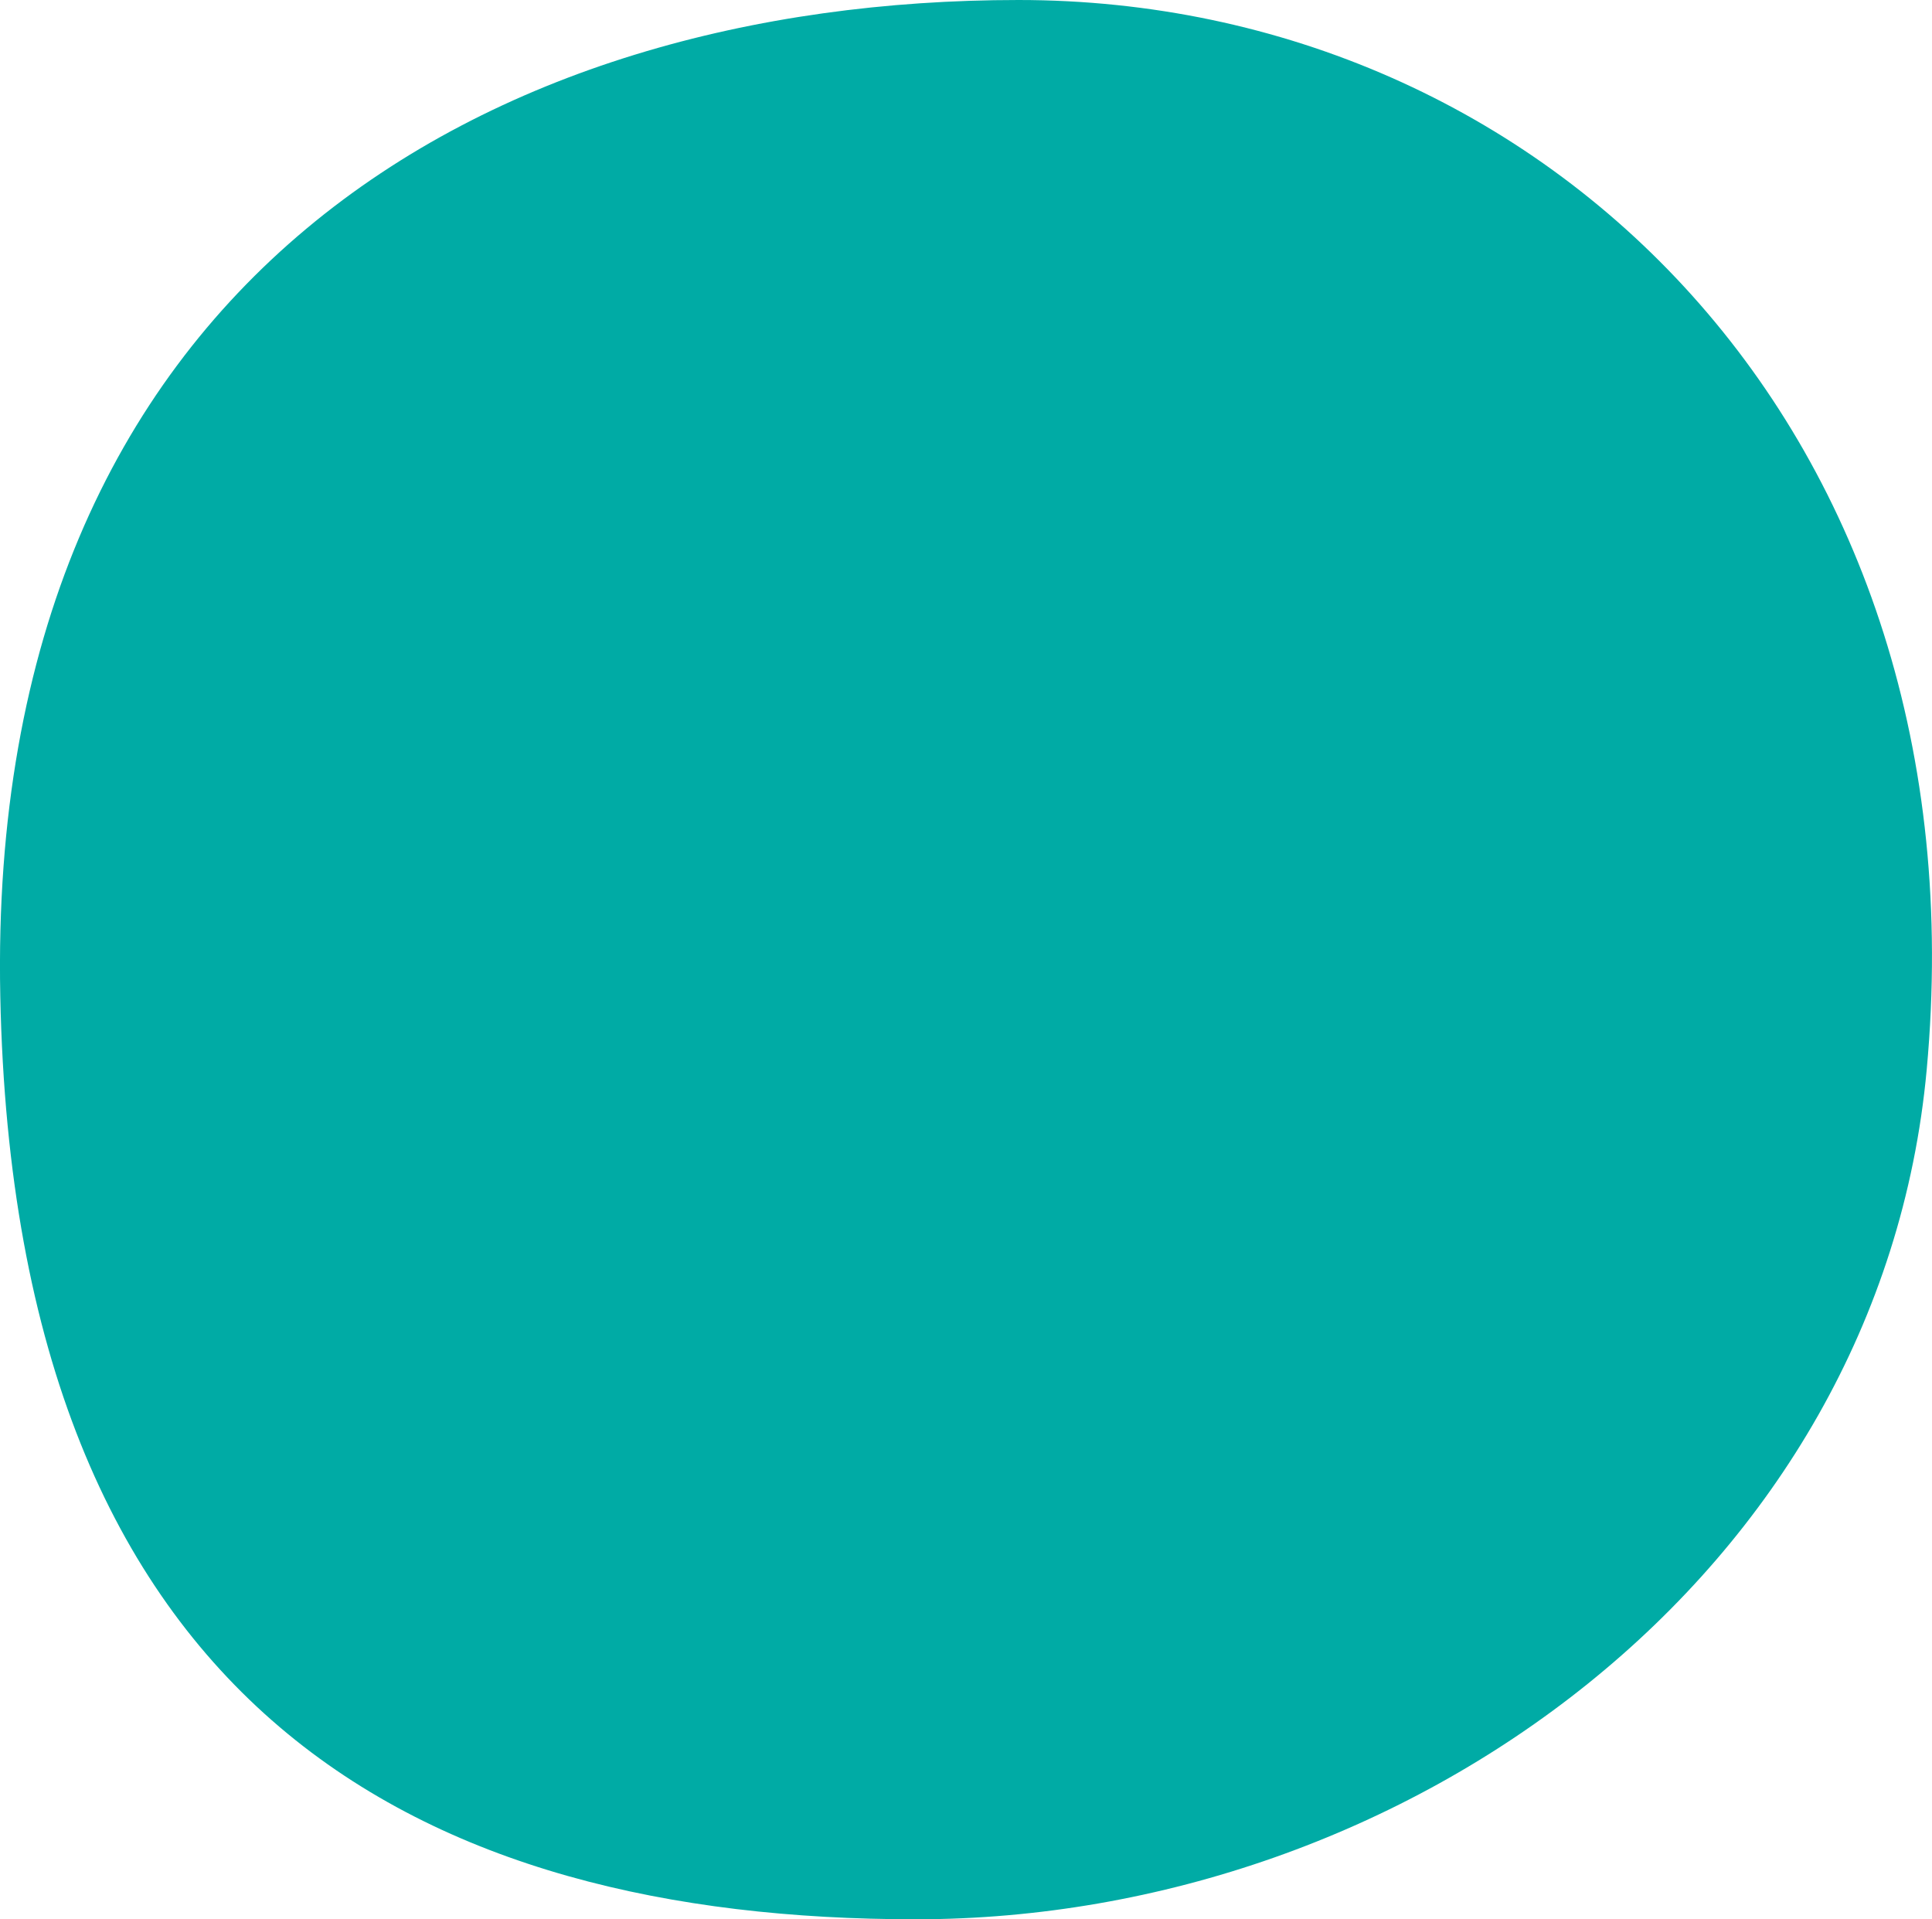 <svg xmlns="http://www.w3.org/2000/svg" id="_&#x30EC;&#x30A4;&#x30E4;&#x30FC;_2" viewBox="0 0 270.58 268.77"><defs><style>.cls-1{fill:#00aba5;}</style></defs><g id="_&#x30EC;&#x30A4;&#x30E4;&#x30FC;_1-2"><path class="cls-1" d="M142.64,0C68.78,0-2.01,38.98.04,139.52c2.05,100.53,59.5,129.26,128.23,129.26s135.07-48.33,141.57-119C278.05,60.53,216.5,0,142.64,0Z"></path></g></svg>